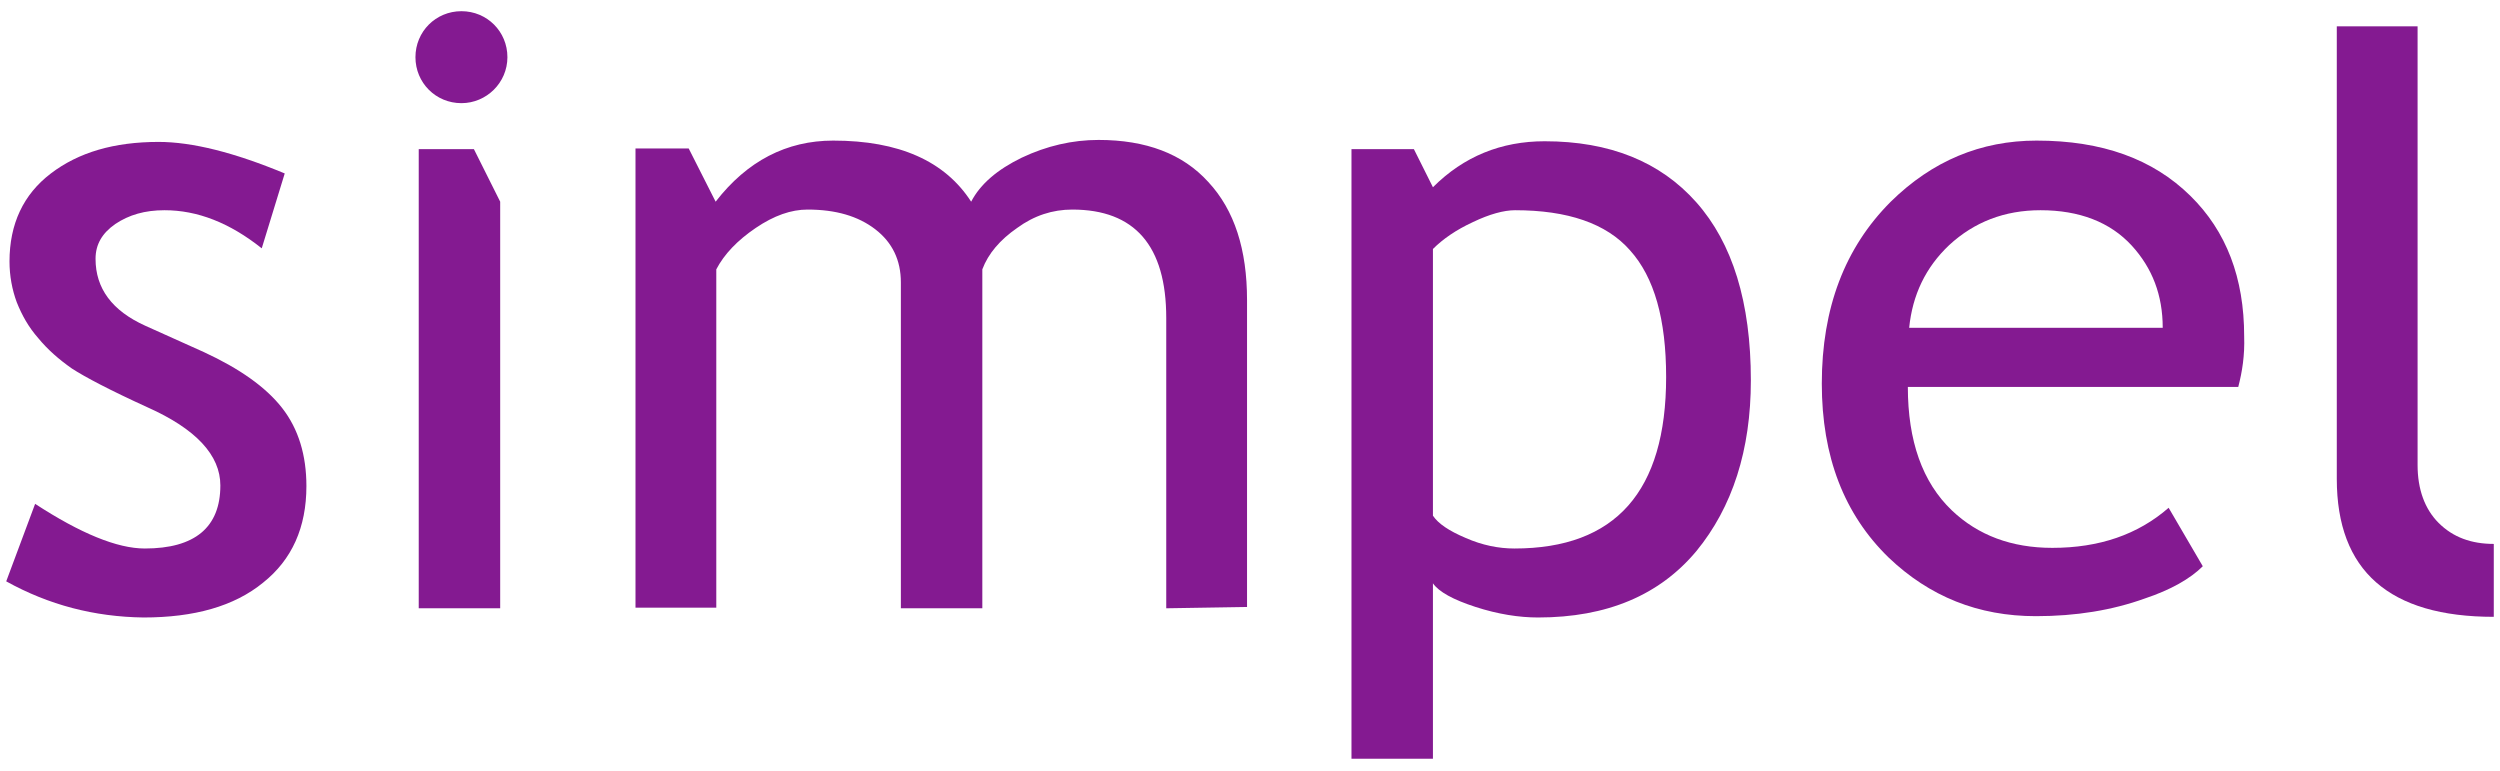<?xml version="1.0" encoding="UTF-8"?>
<svg width="201px" height="62px" viewBox="0 0 201 62" version="1.1" xmlns="http://www.w3.org/2000/svg" xmlns:xlink="http://www.w3.org/1999/xlink">
    <title>simpel</title>
    <g id="Page-1" stroke="none" stroke-width="1" fill="none" fill-rule="evenodd">
        <g id="simpel" transform="translate(0.5, 0.9)" fill="#841A91" fill-rule="nonzero">
            <path d="M-7.50507247e-15,45.841 L2.324,39.609 C5.968,41.986 8.925,43.2 11.143,43.2 C15.157,43.2 17.217,41.51 17.217,38.13 C17.217,35.701 15.263,33.589 11.355,31.846 C8.344,30.473 6.337,29.416 5.281,28.73 C4.225,27.99 3.327,27.198 2.588,26.301 C1.796,25.403 1.267,24.452 0.845,23.396 C0.475,22.392 0.264,21.283 0.264,20.121 C0.264,17.111 1.373,14.735 3.591,13.045 C5.809,11.355 8.661,10.51 12.252,10.51 C14.946,10.51 18.326,11.355 22.392,13.045 L20.544,19.065 C17.956,17.006 15.368,16.002 12.728,16.002 C11.143,16.002 9.876,16.372 8.767,17.111 C7.711,17.851 7.182,18.748 7.182,19.91 C7.182,22.287 8.503,24.082 11.196,25.297 L15.896,27.41 C18.748,28.73 20.861,30.209 22.181,31.899 C23.501,33.589 24.135,35.701 24.135,38.183 C24.135,41.51 22.973,44.098 20.65,45.947 C18.326,47.848 15.104,48.746 11.038,48.746 C7.077,48.693 3.433,47.742 -7.50507247e-15,45.841" id="Path"></path>
            <polyline id="Path" points="33.166 48.006 33.166 11.091 37.602 11.091 39.715 15.316 39.715 48.006"></polyline>
            <path d="M93.266,48.006 L93.266,24.663 C93.266,18.854 90.731,15.949 85.714,15.949 C84.13,15.949 82.651,16.425 81.278,17.428 C79.905,18.379 78.954,19.488 78.479,20.755 L78.479,48.006 L71.93,48.006 L71.93,21.811 C71.93,20.016 71.244,18.59 69.871,17.534 C68.497,16.477 66.702,15.949 64.431,15.949 C63.111,15.949 61.738,16.425 60.259,17.428 C58.78,18.431 57.724,19.541 57.09,20.755 L57.09,47.954 L50.594,47.954 L50.594,11.038 L54.872,11.038 L57.037,15.316 C59.572,12.041 62.741,10.404 66.491,10.404 C71.772,10.404 75.469,12.041 77.581,15.316 C78.321,13.89 79.694,12.728 81.648,11.777 C83.655,10.827 85.714,10.351 87.827,10.351 C91.629,10.351 94.587,11.46 96.646,13.731 C98.759,16.002 99.762,19.171 99.762,23.237 L99.762,47.901" id="Path"></path>
            <path d="M114.708,45.999 L114.708,60.1 L108.159,60.1 L108.159,11.091 L113.177,11.091 L114.708,14.154 C117.19,11.672 120.201,10.457 123.686,10.457 C128.915,10.457 132.981,12.094 135.886,15.368 C138.791,18.643 140.269,23.396 140.269,29.68 C140.269,35.279 138.791,39.873 135.886,43.412 C132.928,46.95 128.703,48.746 123.158,48.746 C121.627,48.746 119.937,48.482 118.141,47.901 C116.345,47.32 115.184,46.686 114.708,45.999 M114.708,19.118 L114.708,40.56 C115.131,41.194 115.976,41.774 117.349,42.355 C118.669,42.936 119.989,43.2 121.257,43.2 C129.39,43.2 133.457,38.606 133.457,29.416 C133.457,24.769 132.506,21.389 130.552,19.224 C128.651,17.058 125.535,16.002 121.31,16.002 C120.412,16.002 119.25,16.319 117.93,16.953 C116.557,17.586 115.5,18.326 114.708,19.118" id="Shape"></path>
            <path d="M179.456,30.209 L152.891,30.209 C152.891,34.539 154.053,37.866 156.43,40.137 C158.542,42.144 161.236,43.148 164.51,43.148 C168.26,43.148 171.376,42.091 173.858,39.926 L176.604,44.626 C175.601,45.63 174.016,46.528 171.957,47.214 C169.316,48.165 166.411,48.64 163.19,48.64 C158.542,48.64 154.634,47.056 151.36,43.94 C147.769,40.454 145.973,35.807 145.973,29.945 C145.973,23.871 147.821,19.012 151.518,15.316 C154.846,12.041 158.754,10.404 163.243,10.404 C168.524,10.404 172.59,11.883 175.601,14.84 C178.505,17.692 179.931,21.442 179.931,26.142 C179.984,27.674 179.773,28.994 179.456,30.209 M163.56,16.002 C160.655,16.002 158.226,16.953 156.219,18.801 C154.317,20.597 153.261,22.815 152.997,25.456 L173.383,25.456 C173.383,22.815 172.538,20.65 170.9,18.854 C169.158,16.953 166.675,16.002 163.56,16.002" id="Shape"></path>
            <path d="M187.378,37.602 L187.378,1.215 L193.874,1.215 L193.874,36.493 C193.874,38.447 194.455,40.032 195.564,41.141 C196.726,42.303 198.204,42.831 200,42.831 L200,48.693 C191.603,48.693 187.378,44.996 187.378,37.602" id="Path"></path>
            <path d="M32.902,3.697 C32.902,1.637 34.539,0 36.599,0 C38.659,0 40.296,1.637 40.296,3.697 C40.296,5.757 38.606,7.394 36.599,7.394 C34.539,7.394 32.902,5.757 32.902,3.697" id="Path"></path>
        </g>
    </g>
</svg>